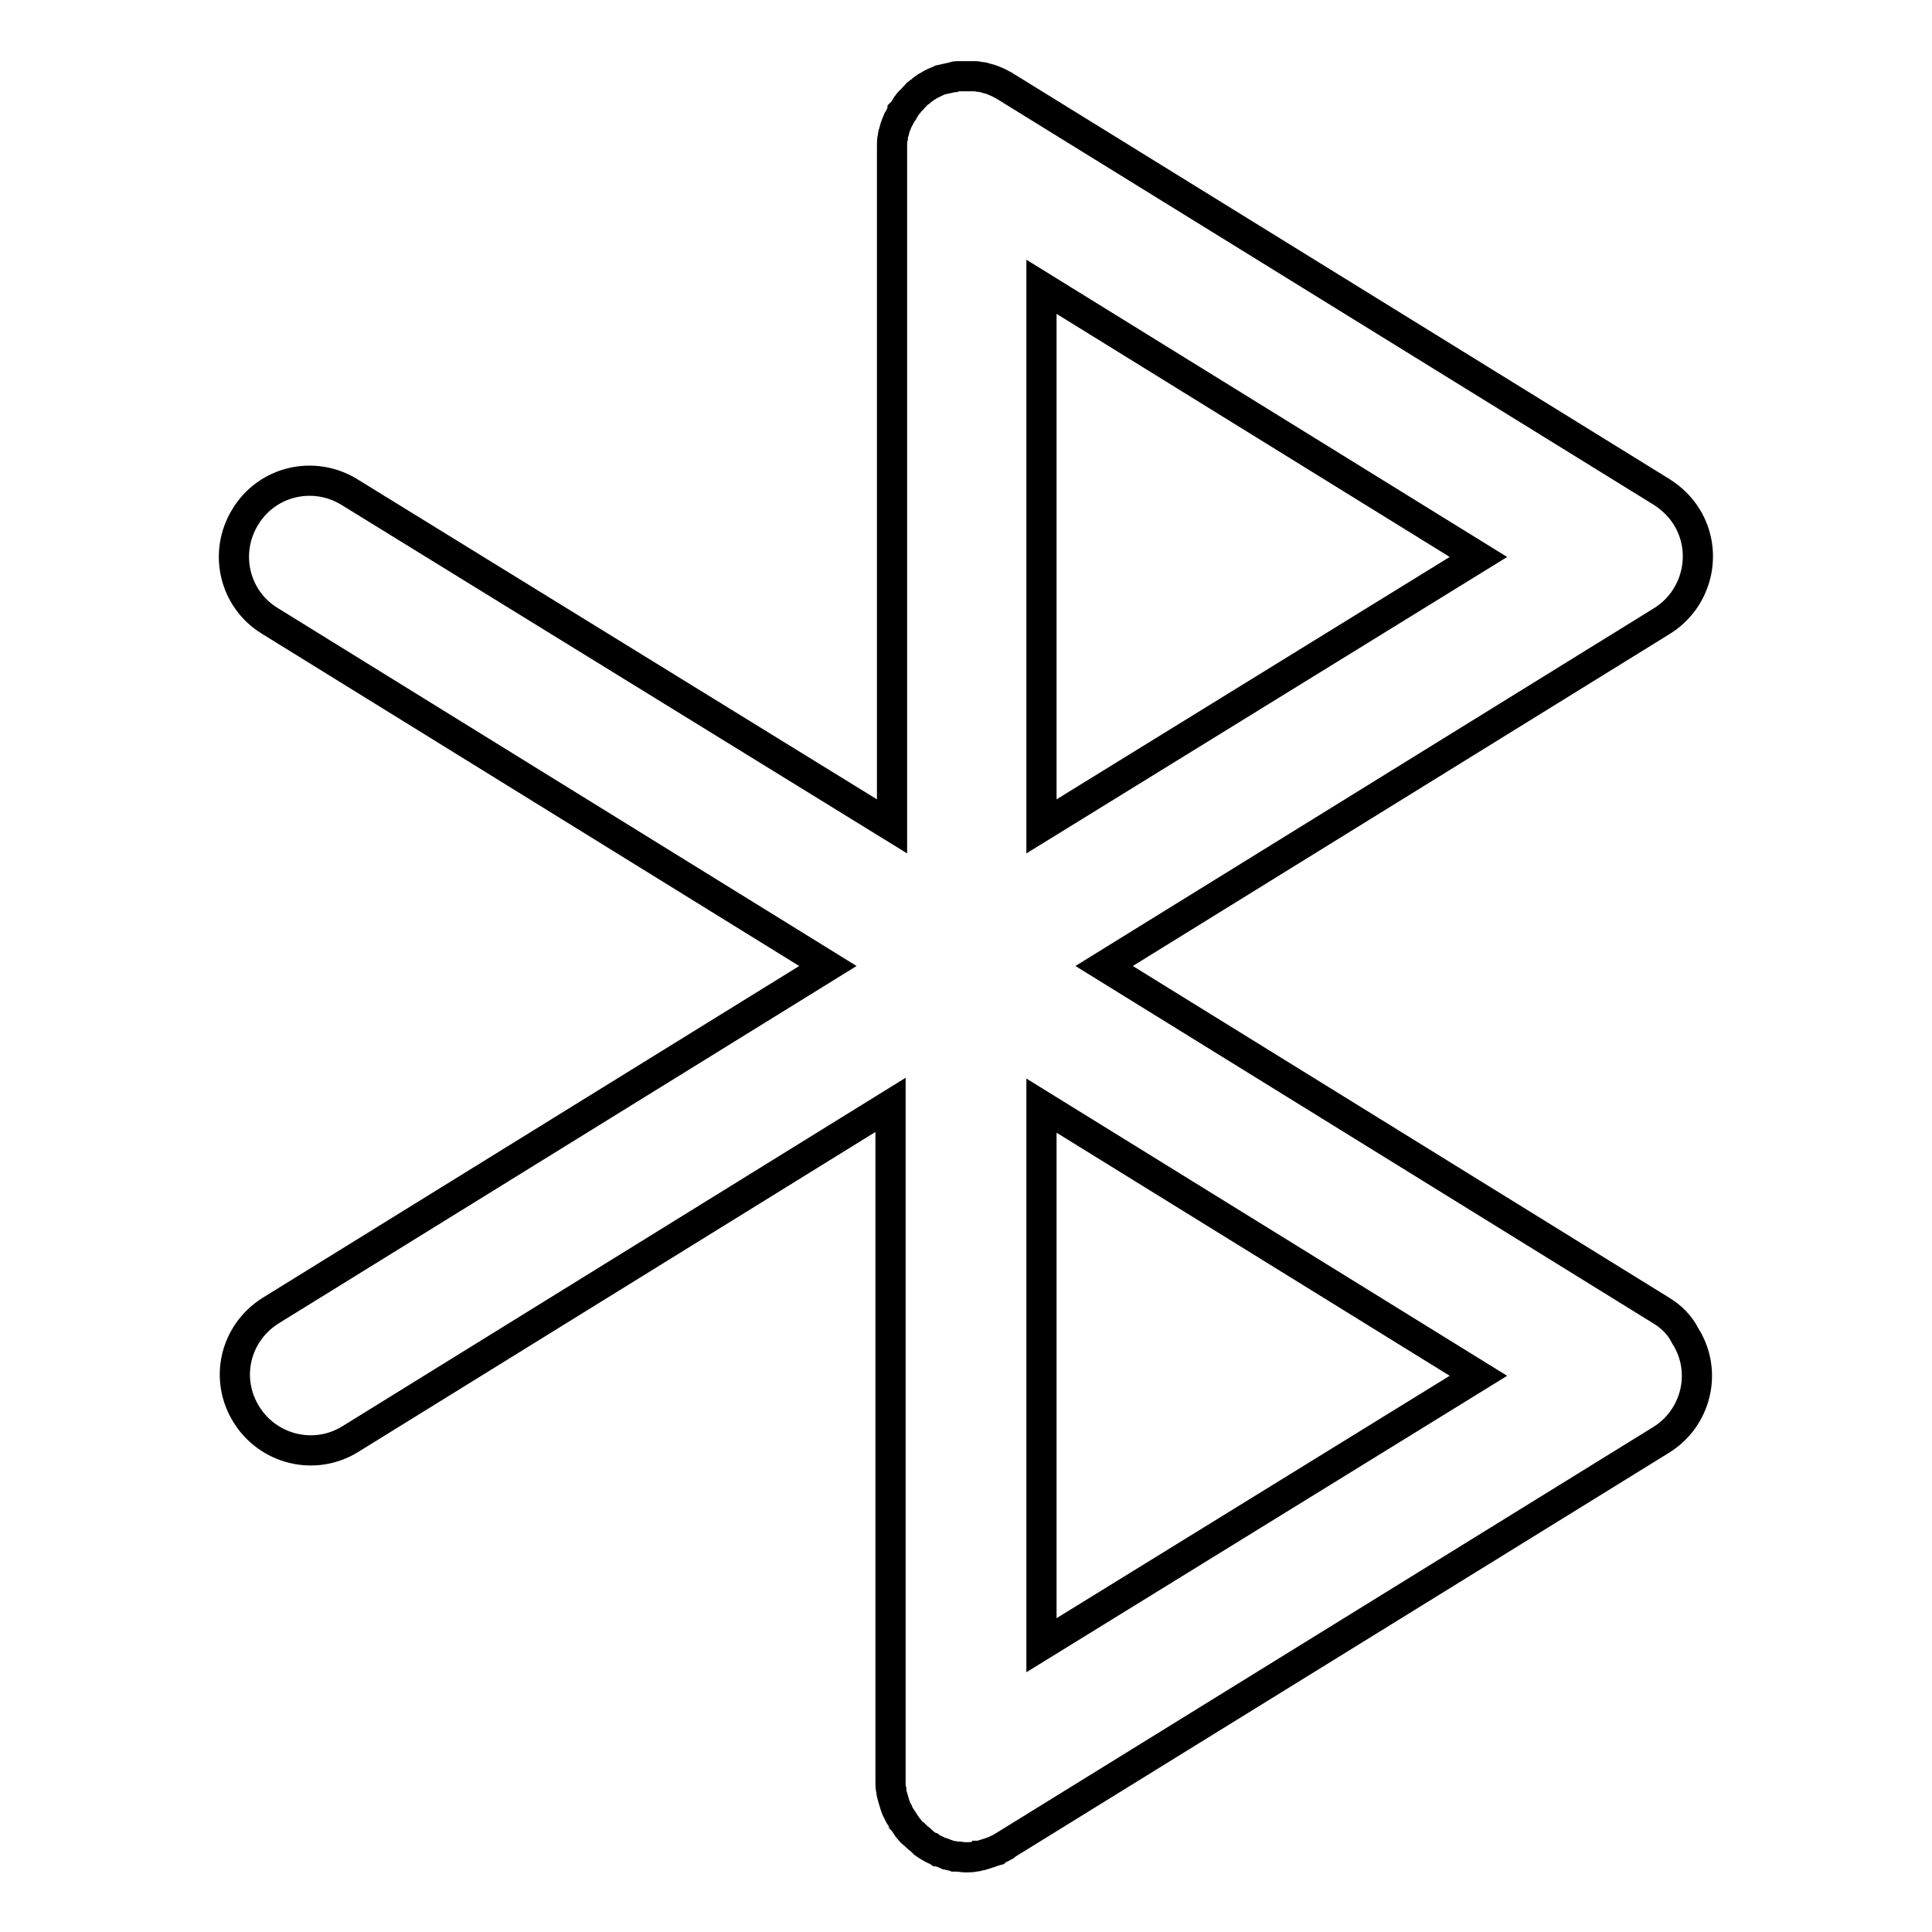 <?xml version="1.0" encoding="utf-8"?>
<!-- Svg Vector Icons : http://www.onlinewebfonts.com/icon -->
<!DOCTYPE svg PUBLIC "-//W3C//DTD SVG 1.1//EN" "http://www.w3.org/Graphics/SVG/1.1/DTD/svg11.dtd">
<svg version="1.1" xmlns="http://www.w3.org/2000/svg" xmlns:xlink="http://www.w3.org/1999/xlink" x="0px" y="0px" viewBox="0 0 256 256" enable-background="new 0 0 256 256" xml:space="preserve">
<g> <path stroke-width="4" fill-opacity="0" stroke="#000000"  d="M220.2,173.7L146.3,128l73.9-45.7c4.7-2.9,6.2-9.1,3.3-13.8c-0.8-1.3-1.9-2.4-3.3-3.3l-86.9-53.7 c-0.1,0-0.1-0.1-0.2-0.1c-0.2-0.1-0.3-0.2-0.5-0.3c-0.1-0.1-0.3-0.1-0.4-0.2c-0.5-0.2-0.9-0.4-1.4-0.5c-0.3-0.1-0.6-0.2-0.9-0.2 c-0.2,0-0.4-0.1-0.6-0.1c-0.1,0-0.3,0-0.4,0c-0.2,0-0.4,0-0.6,0c-0.1,0-0.1,0-0.2,0c-0.1,0-0.1,0-0.2,0c-0.2,0-0.4,0-0.6,0 c-0.1,0-0.3,0-0.4,0c-0.2,0-0.3,0-0.5,0.1c-0.2,0-0.3,0.1-0.5,0.1c-0.1,0-0.3,0.1-0.4,0.1c-0.2,0-0.3,0.1-0.5,0.1 c-0.1,0-0.3,0.1-0.4,0.1c-0.2,0.1-0.3,0.1-0.5,0.2c-0.1,0.1-0.3,0.1-0.4,0.2c-0.1,0.1-0.3,0.1-0.4,0.2c-0.2,0.1-0.3,0.2-0.5,0.3 c-0.1,0.1-0.2,0.1-0.3,0.2c-0.2,0.1-0.3,0.2-0.5,0.4c-0.1,0.1-0.2,0.1-0.3,0.2c-0.2,0.1-0.3,0.3-0.4,0.4c-0.1,0.1-0.2,0.2-0.3,0.3 c-0.1,0.1-0.2,0.3-0.4,0.4c-0.1,0.1-0.2,0.2-0.3,0.4c-0.1,0.1-0.2,0.2-0.3,0.4c-0.1,0.2-0.2,0.3-0.3,0.5c0,0-0.1,0.1-0.1,0.1 c0,0.1-0.1,0.1-0.1,0.2c-0.2,0.3-0.3,0.6-0.5,0.9c-0.2,0.5-0.4,0.9-0.5,1.4c-0.1,0.3-0.2,0.6-0.2,0.9c-0.1,0.3-0.1,0.6-0.1,1 c0,0.2,0,0.4,0,0.6c0,0.1,0,0.2,0,0.2v89.5L46.3,65.2c-4.7-2.9-10.9-1.5-13.8,3.3c0,0,0,0,0,0c-2.9,4.7-1.5,10.9,3.3,13.8 c0,0,0,0,0,0l73.9,45.7l-73.9,45.7c-4.7,3-6.1,9.1-3.1,13.8c2.9,4.6,9,6.1,13.7,3.2l71.6-44.3V236c0,0.1,0,0.2,0,0.2 c0,0.3,0,0.7,0.1,1c0,0.3,0.1,0.7,0.2,1c0.1,0.3,0.2,0.7,0.3,1c0.1,0.3,0.2,0.6,0.4,0.9c0.1,0.3,0.3,0.6,0.5,0.9 c0,0.1,0.1,0.1,0.1,0.2c0,0,0.1,0.1,0.1,0.1c0.2,0.3,0.4,0.6,0.6,0.9c0,0,0.1,0.1,0.1,0.1c0.2,0.3,0.5,0.6,0.8,0.8 c0.1,0.1,0.2,0.2,0.3,0.3c0.2,0.2,0.4,0.3,0.6,0.5c0.1,0.1,0.2,0.2,0.3,0.3c0.3,0.2,0.5,0.4,0.8,0.5c0,0,0.1,0.1,0.1,0.1 c0.3,0.2,0.7,0.3,1,0.5c0.1,0,0.2,0.1,0.3,0.1c0.3,0.1,0.6,0.2,0.8,0.3c0.1,0,0.2,0.1,0.3,0.1c0.3,0.1,0.6,0.1,0.8,0.2 c0.1,0,0.2,0,0.3,0c0.4,0,0.7,0.1,1.1,0.1c0,0,0.1,0,0.1,0c0,0,0.1,0,0.1,0c0.4,0,0.7,0,1.1-0.1c0.1,0,0.3,0,0.4-0.1 c0.3,0,0.6-0.1,0.9-0.2c0.1,0,0.2-0.1,0.3-0.1c0.4-0.1,0.8-0.3,1.2-0.4l0.1-0.1c0.4-0.2,0.7-0.3,1-0.5c0,0,0.1,0,0.1-0.1l86.9-53.7 c4.7-2.9,6.2-9.1,3.2-13.8C222.6,175.6,221.5,174.5,220.2,173.7L220.2,173.7z M138,109.5V38l57.9,35.8L138,109.5L138,109.5z  M138,218v-71.5l57.9,35.8L138,218L138,218z"/></g>
</svg>